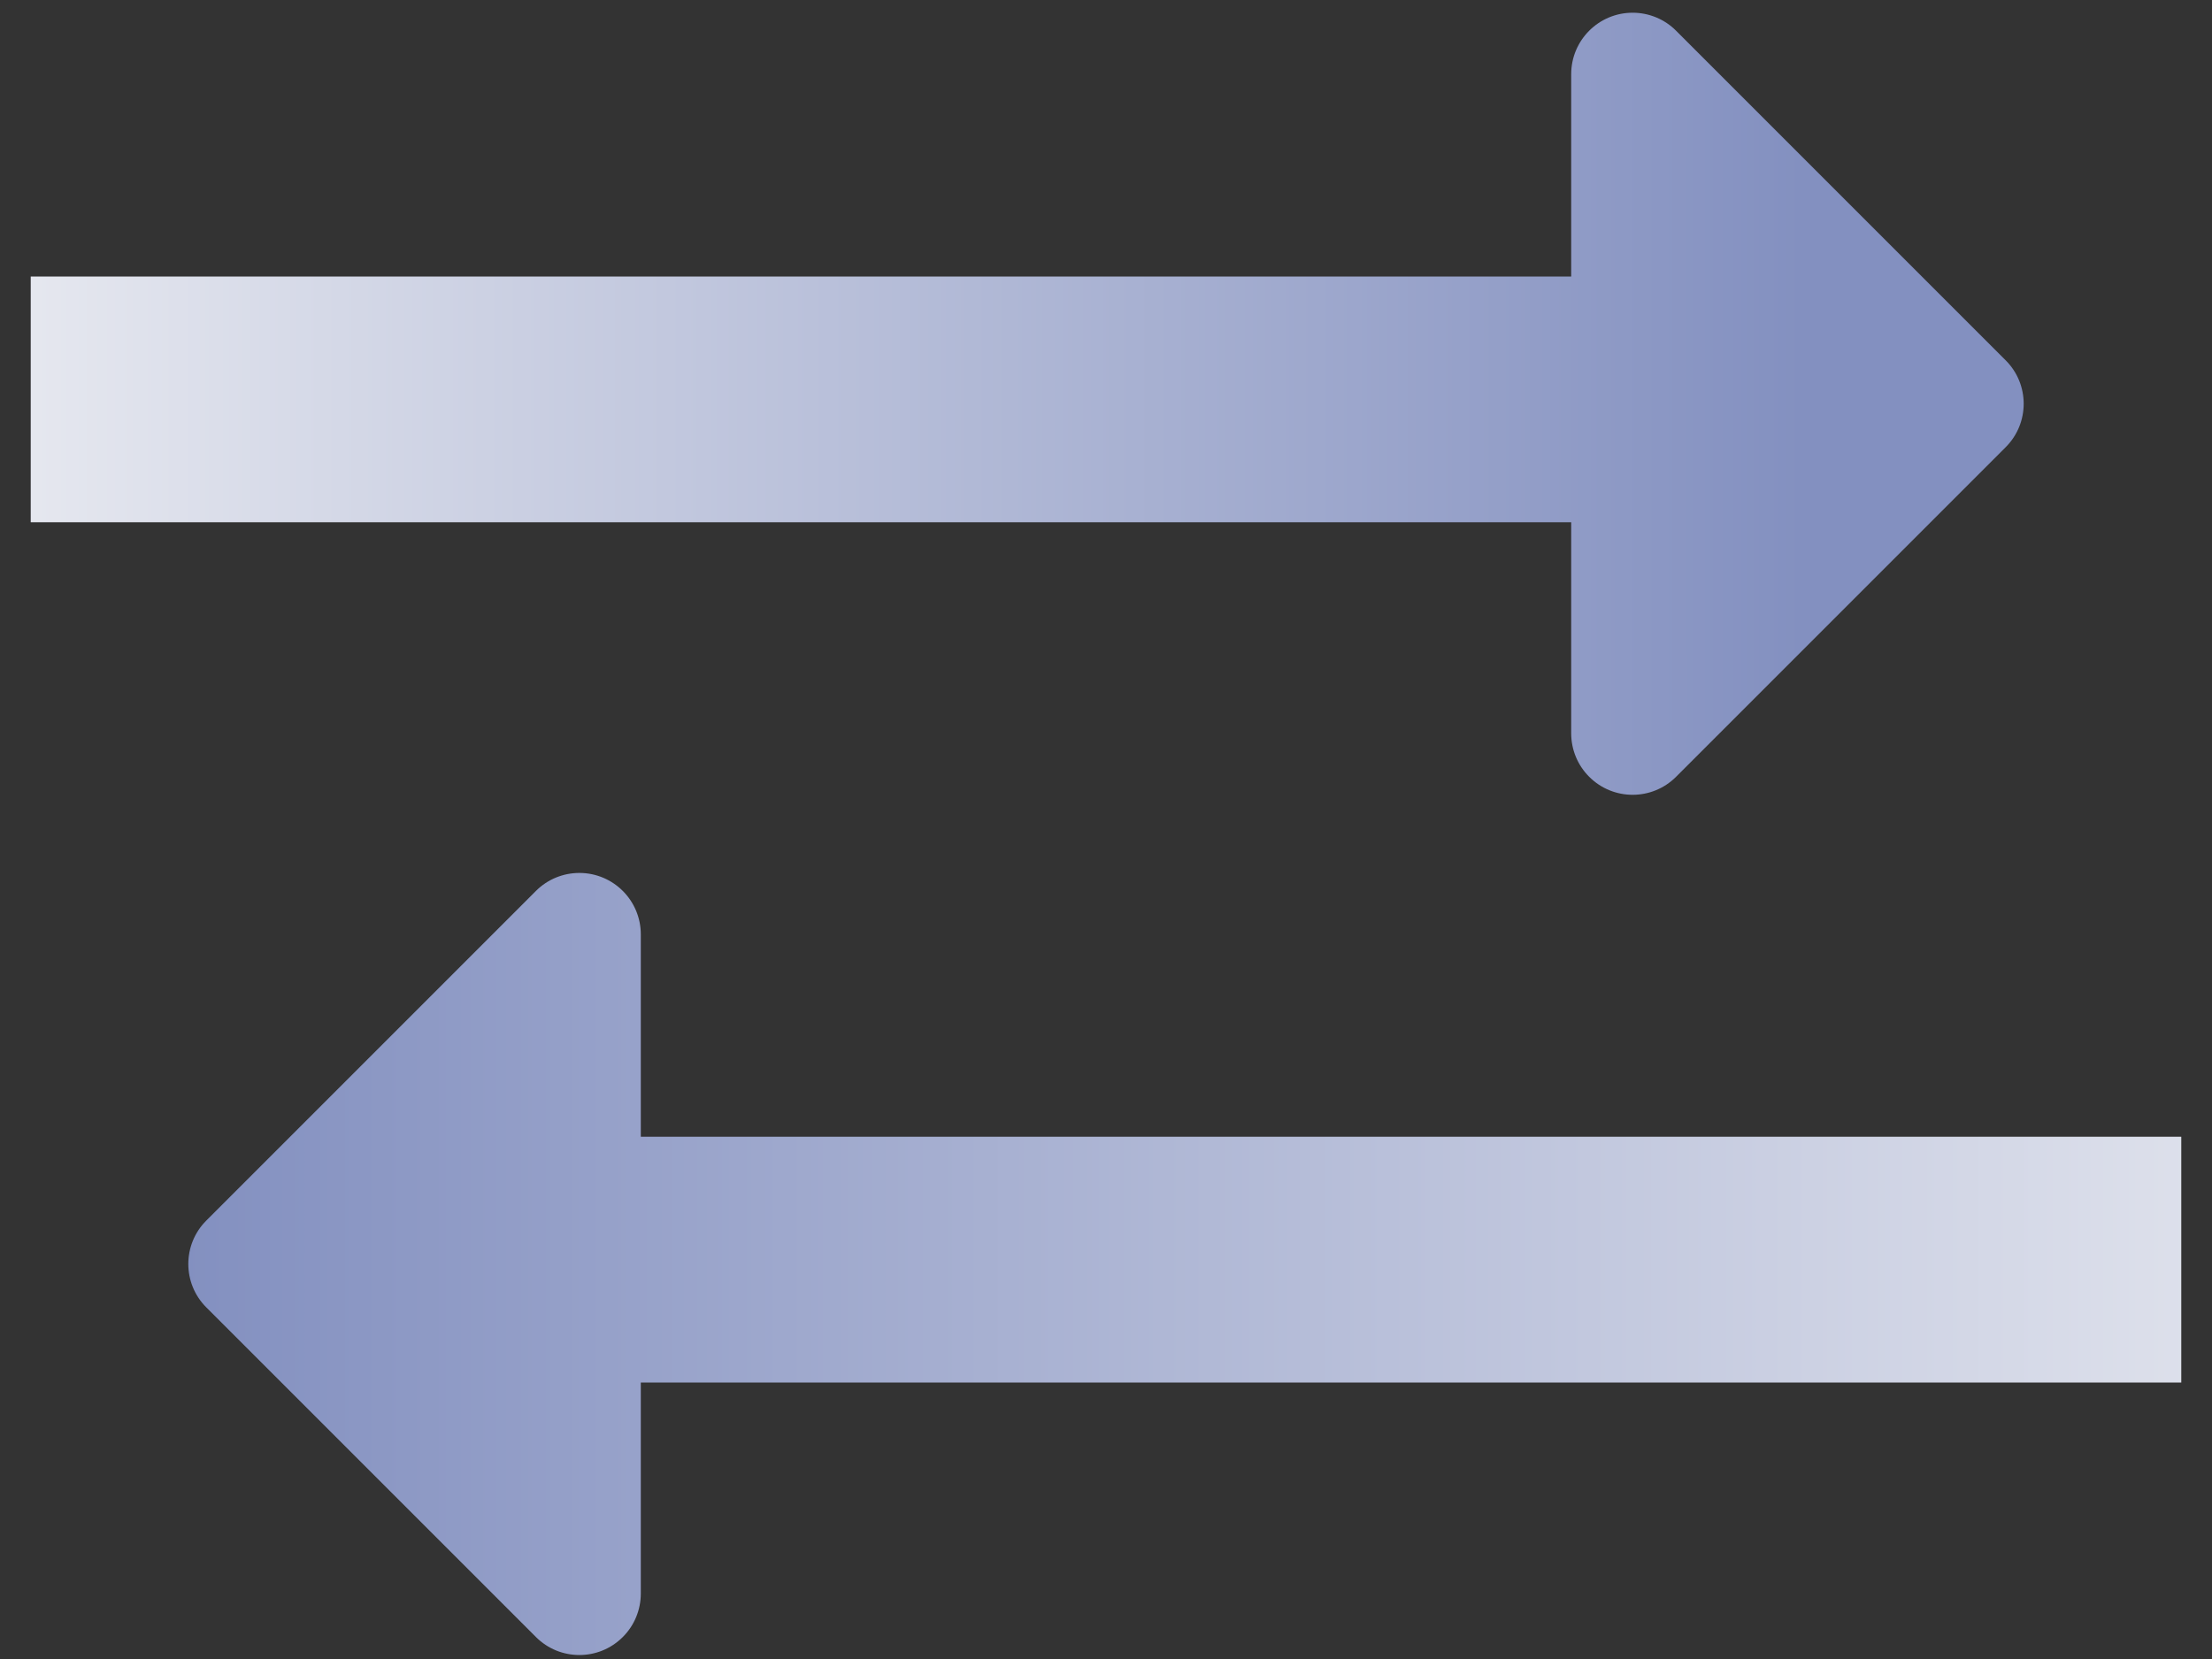 <?xml version="1.0" encoding="UTF-8"?>
<svg width="36px" height="27px" viewBox="0 0 36 27" version="1.1" xmlns="http://www.w3.org/2000/svg" xmlns:xlink="http://www.w3.org/1999/xlink">
    <rect x="0" y="0" width="36" height="27" fill="#333333" stroke="none"/>
    <!-- Generator: Sketch 51.3 (57544) - http://www.bohemiancoding.com/sketch -->
    <title>Group 38</title>
    <desc>Created with Sketch.</desc>
    <defs>
        <linearGradient x1="-17.007%" y1="50%" x2="88.713%" y2="50%" id="linearGradient-1">
            <stop stop-color="#F8F8F8" offset="0%"></stop>
            <stop stop-color="#8390C0" offset="100%"></stop>
        </linearGradient>
        <linearGradient x1="-30.628%" y1="50%" x2="100%" y2="50%" id="linearGradient-2">
            <stop stop-color="#F8F8F8" offset="0%"></stop>
            <stop stop-color="#8390C0" offset="100%"></stop>
        </linearGradient>
    </defs>
    <g id="20190812-跨境支付迭代" stroke="none" stroke-width="1" fill="none" fill-rule="evenodd">
        <g id="Product---Cross-border-payment--labtop" transform="translate(-426, -1186)">
            <g id="Group-38" transform="translate(426, 1186)">
                <g id="Group-37" fill="url(#linearGradient-1)">
                    <path d="M25.571,4.5 L25.571,1.207 C25.571,0.655 26.019,0.207 26.571,0.207 C26.836,0.207 27.091,0.312 27.278,0.5 L32.642,5.864 C33.033,6.254 33.033,6.888 32.642,7.278 L27.278,12.642 C26.888,13.033 26.254,13.033 25.864,12.642 C25.676,12.455 25.571,12.2 25.571,11.935 L25.571,8.5 L24.5,8.5 L2.5,8.5 L0.5,8.5 L0.5,4.5 L2.5,4.5 L24.5,4.5 L25.571,4.5 Z" id="Combined-Shape"></path>
                </g>
                <g id="Group-37-Copy" transform="translate(19.5, 20.5) scale(-1, 1) translate(-19.5, -20.5) translate(3, 14)" fill="url(#linearGradient-2)">
                    <path d="M25.571,4.5 L25.571,1.207 C25.571,0.655 26.019,0.207 26.571,0.207 C26.836,0.207 27.091,0.312 27.278,0.5 L32.642,5.864 C33.033,6.254 33.033,6.888 32.642,7.278 L27.278,12.642 C26.888,13.033 26.254,13.033 25.864,12.642 C25.676,12.455 25.571,12.2 25.571,11.935 L25.571,8.5 L24.5,8.5 L2.5,8.5 L0.5,8.5 L0.5,4.5 L2.5,4.5 L24.5,4.5 L25.571,4.5 Z" id="Combined-Shape"></path>
                </g>
            </g>
        </g>
    </g>
</svg>